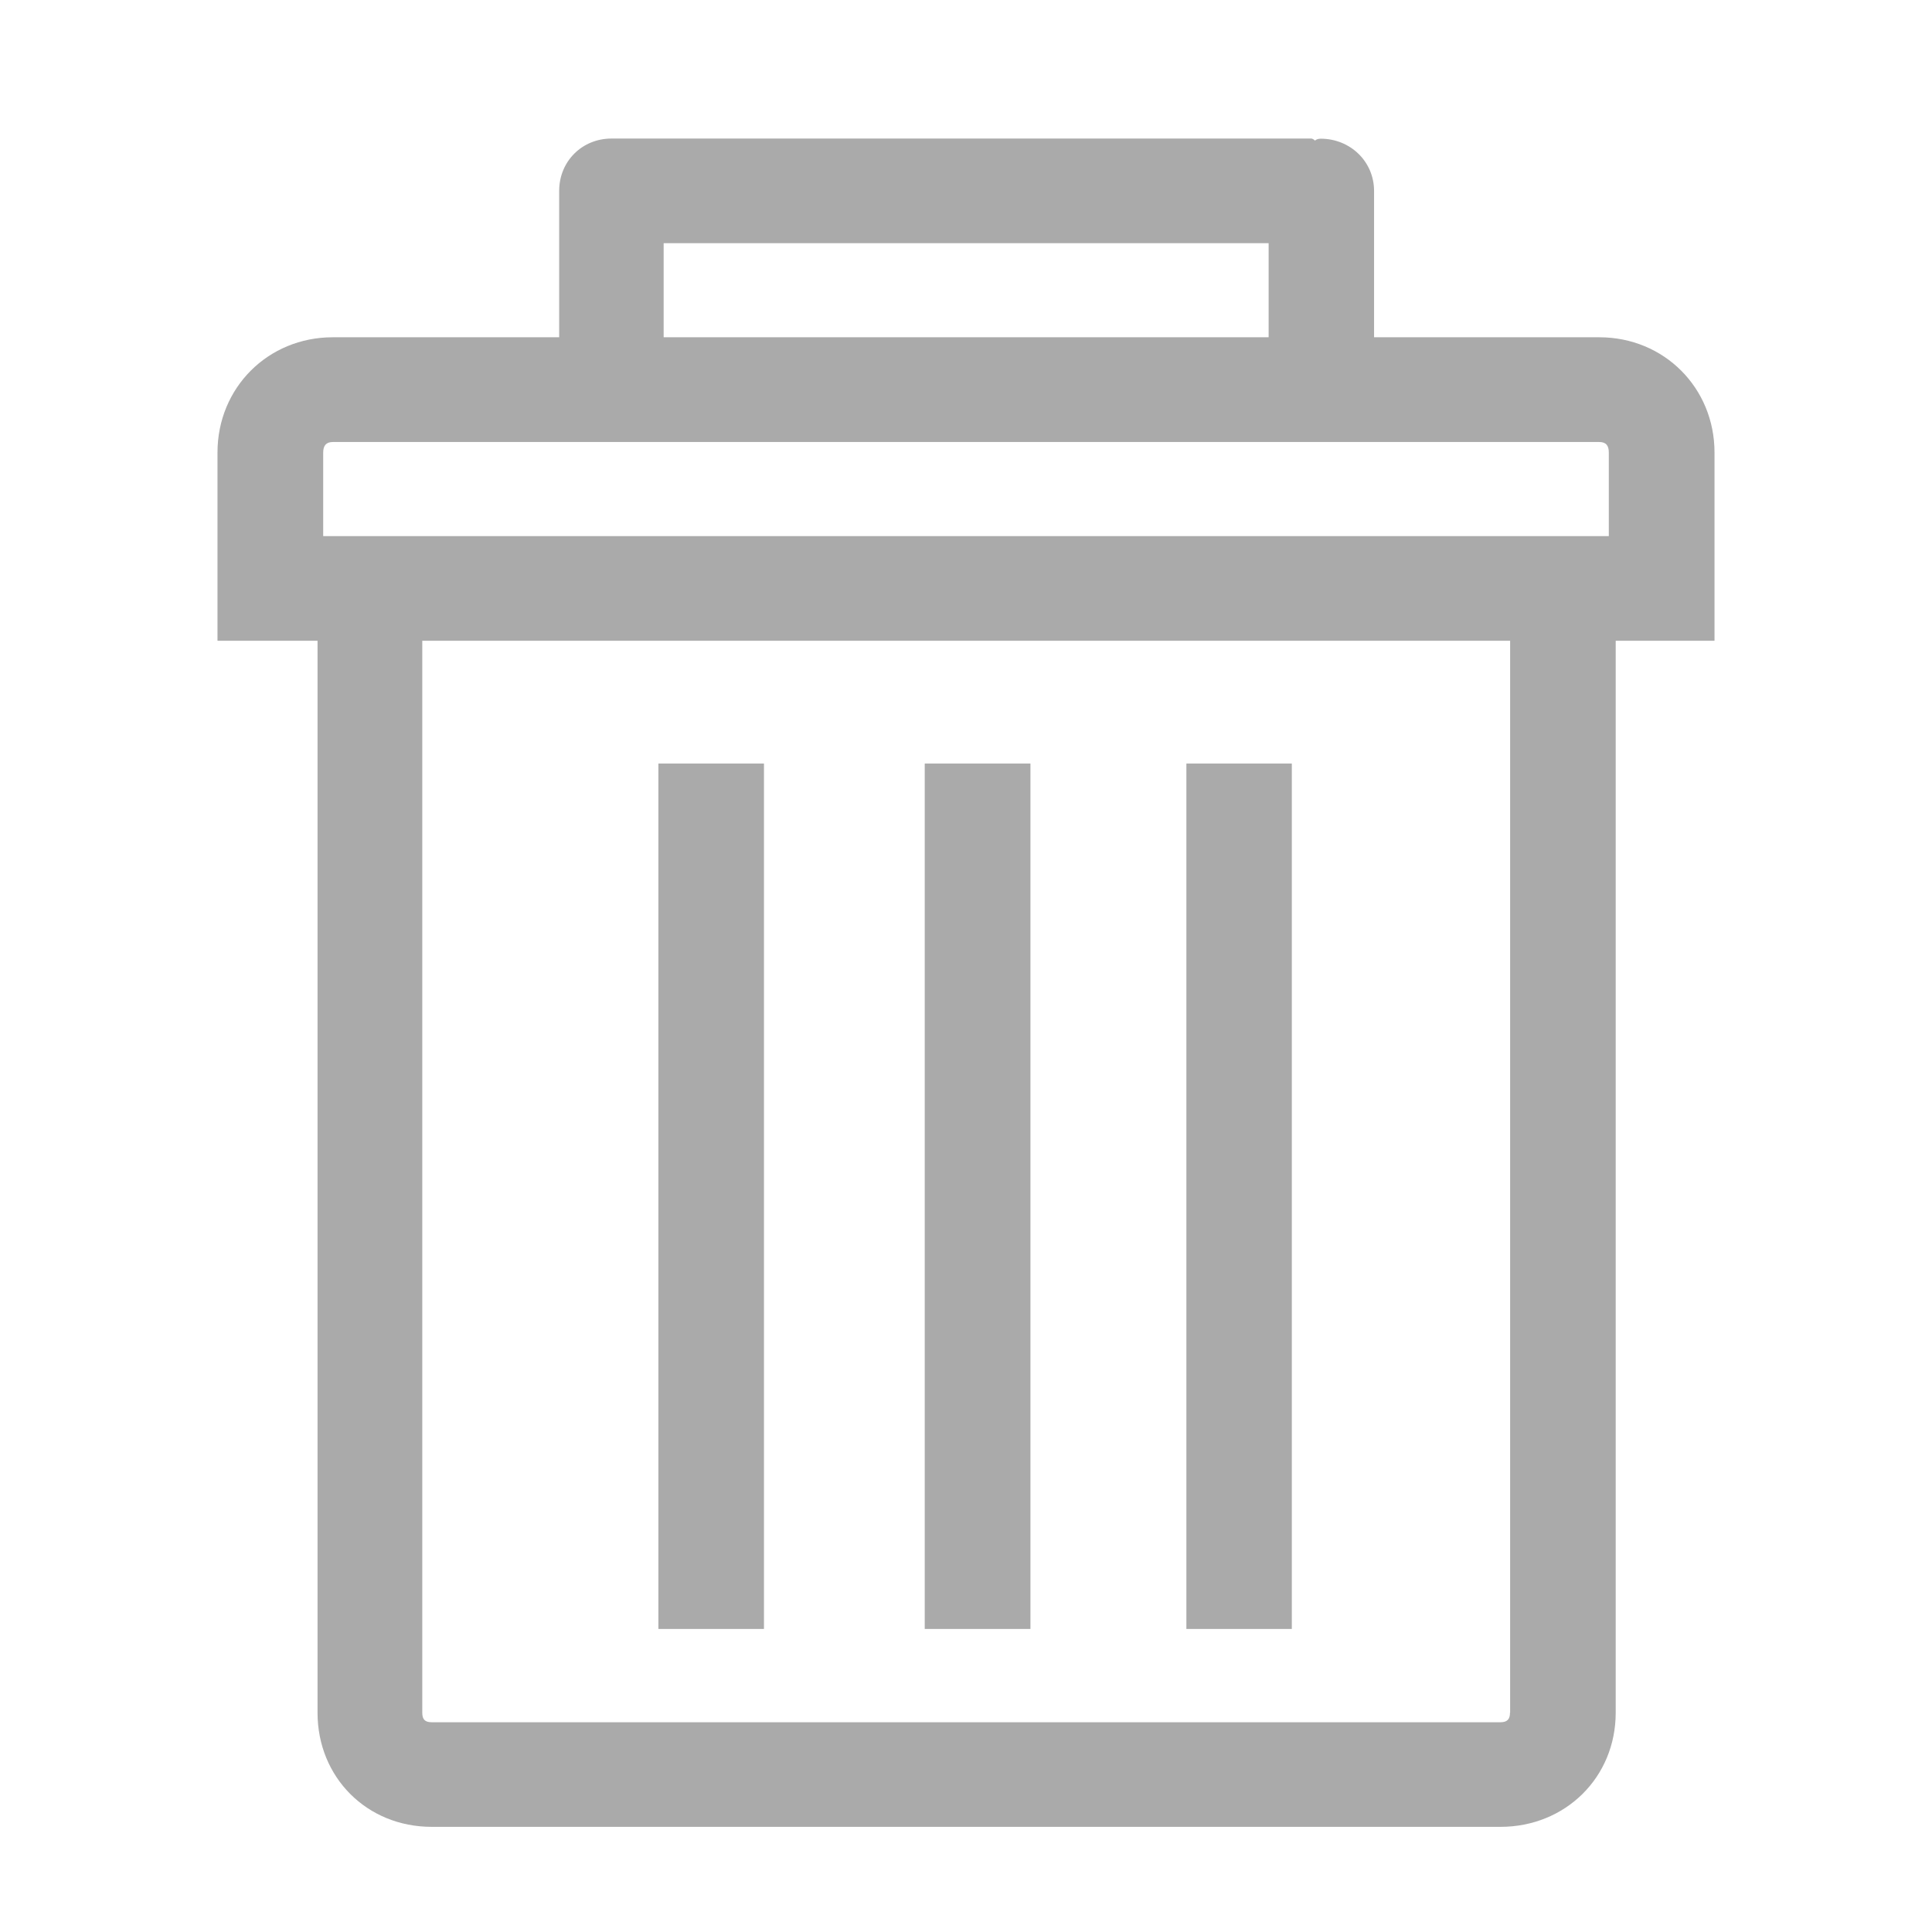 <?xml version="1.0" encoding="utf-8"?>
<!-- Generator: Adobe Illustrator 16.0.0, SVG Export Plug-In . SVG Version: 6.00 Build 0)  -->
<!DOCTYPE svg PUBLIC "-//W3C//DTD SVG 1.1//EN" "http://www.w3.org/Graphics/SVG/1.1/DTD/svg11.dtd">
<svg version="1.1" id="Layer_1" xmlns="http://www.w3.org/2000/svg" xmlns:xlink="http://www.w3.org/1999/xlink" x="0px" y="0px"
	 width="14px" height="14px" viewBox="0 0 14 14" enable-background="new 0 0 14 14" xml:space="preserve">
<g>
	<g>
		<g>
			<path fill="#AAAAAA" d="M11.589,2.444H9.957V1.384c0-0.214-0.173-0.379-0.387-0.379c-0.02,0-0.035,0.007-0.041,0.014
				C9.522,1.011,9.509,1.004,9.503,1.004H4.486H4.458H4.431c-0.214,0-0.379,0.166-0.379,0.379v1.061H2.411
				c-0.469,0-0.835,0.366-0.835,0.835v0.606v0.758h0.725v7.768c0,0.469,0.358,0.827,0.827,0.827h7.745
				c0.47,0,0.835-0.358,0.835-0.827V4.643h0.716V3.885V3.279C12.424,2.811,12.059,2.444,11.589,2.444z M4.809,1.762h4.384v0.682
				H4.809V1.762z M10.942,12.411c0,0.048-0.021,0.069-0.069,0.069H3.128c-0.049,0-0.068-0.021-0.068-0.069V4.643h7.883V12.411z
				 M11.658,3.885H2.342V3.279c0-0.049,0.021-0.076,0.069-0.076h9.178c0.05,0,0.069,0.027,0.069,0.076V3.885L11.658,3.885z"/>
			<rect x="8.597" y="5.533" fill="#AAAAAA" width="0.764" height="6.271"/>
			<rect x="6.701" y="5.533" fill="#AAAAAA" width="0.766" height="6.271"/>
			<rect x="4.771" y="5.533" fill="#AAAAAA" width="0.765" height="6.271"/>
		</g>
	</g>
</g>
</svg>
